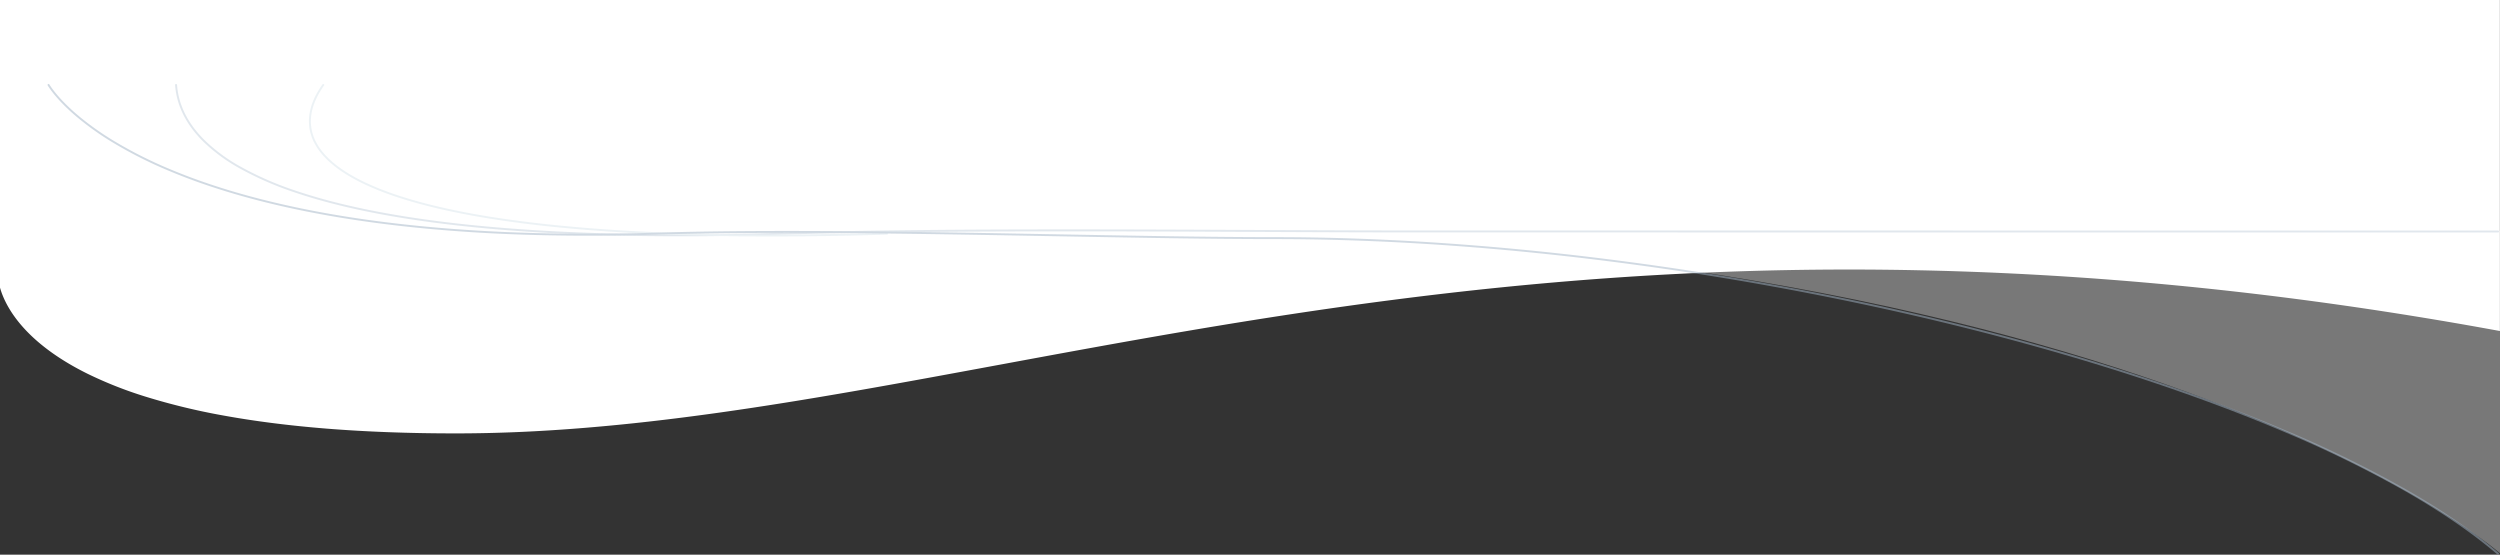 <svg xmlns="http://www.w3.org/2000/svg" xmlns:xlink="http://www.w3.org/1999/xlink" width="1280" height="284" viewBox="0 0 1280 284"><rect x="0" y="0" width="1280" height="284" fill="#333333" stroke="none"/><defs><clipPath id="a"><rect width="831.987" height="166.77" fill="#fff"/></clipPath><clipPath id="b"><rect width="1279.496" height="241" transform="translate(186.554 40)" fill="none"/></clipPath><clipPath id="d"><rect width="1280" height="284"/></clipPath></defs><g id="c" clip-path="url(#d)"><g transform="translate(-6.946 -338.5)"><path d="M233.227,436.9c-23.632,0-45.949-.832-66.33-2.473-18.845-1.517-36.492-3.762-52.449-6.672A333.56,333.56,0,0,1,74.25,418,206.706,206.706,0,0,1,44.675,406.29c-14.465-7.181-25.837-15.531-33.8-24.816C4.127,373.612,1.237,366.689,0,362.266V0H1279.946V384.481c-30.28-5.576-60.7-10.472-90.426-14.551-28.581-3.922-57.343-7.2-85.487-9.75-26.965-2.44-54.166-4.28-80.848-5.469C997.742,353.577,972,353,946.677,353h-.04c-20.815,0-41.953.388-62.824,1.153-19.818.727-40.022,1.816-60.052,3.238-36.749,2.609-73.534,6.335-112.455,11.389-32.144,4.174-66.023,9.31-103.573,15.7-33.235,5.657-65.28,11.589-96.269,17.327l-.015,0c-49.991,9.255-97.209,18-143.215,24.461-24.618,3.459-46.9,5.99-68.124,7.736C276.5,435.953,254.62,436.9,233.227,436.9Z" transform="translate(6.946 123.501)" fill="#fff"/><g transform="translate(454.959 455.013)" opacity="0.337" clip-path="url(#a)"><path d="M633.563,115.538h831.99V280.5s-211.99-187-831.99-164.965" transform="translate(-633.563 -113.73)" fill="#fff"/></g></g><g transform="translate(-186.554 3)" opacity="0.5"><g clip-path="url(#b)"><path d="M534.853,117.982c-87.049,0-153.213-7.5-197.143-22.378a166,166,0,0,1-28.723-12.546,87.3,87.3,0,0,1-18.679-13.877c-8.594-8.627-13.341-18.263-14.109-28.641a.5.5,0,1,1,1-.074c.75,10.133,5.4,19.556,13.82,28.009a86.32,86.32,0,0,0,18.466,13.713,165,165,0,0,0,28.549,12.468c43.822,14.843,109.89,22.325,196.8,22.325q25.449,0,53.257-.855c42.317-1.3,93.117-1.663,144.808-1.663,33.579,0,67.528.152,99.793.3,27.718.124,53.9.241,76.7.241,82.3,0,274.314.015,414.513.027l141.654.01a.5.5,0,0,1,0,1l-141.654-.01C1183.7,116.017,991.69,116,909.386,116c-22.8,0-48.981-.117-76.7-.241-32.256-.144-66.221-.3-99.791-.3-51.69,0-102.464.36-144.774,1.662Q560.314,117.983,534.853,117.982Z" fill="#c3d0dc"/><path d="M581.673,118.077c-23.646,0-45.721-.5-66.034-1.513-33.974-1.686-63.536-4.8-87.864-9.27-22.692-4.165-41.081-9.542-54.656-15.983-12.737-6.043-21.305-13.048-25.465-20.819a23.809,23.809,0,0,1-2.682-14.909c.716-4.98,2.962-10.151,6.676-15.369a.5.5,0,0,1,.815.58c-3.621,5.087-5.808,10.11-6.5,14.932a22.829,22.829,0,0,0,2.574,14.3c4.057,7.579,12.472,14.438,25.012,20.388,13.5,6.4,31.8,11.754,54.408,15.9,24.285,4.457,53.8,7.571,87.733,9.255,20.295,1.007,42.36,1.511,65.985,1.511q28.086,0,59.014-.95h.016a.5.5,0,0,1,.015,1C620.124,117.761,600.4,118.077,581.673,118.077Z" fill="#d9e5ec"/><path d="M1465.553,281a.5.5,0,0,1-.325-.12c-12.612-10.776-28.342-21.595-46.753-32.155a588.459,588.459,0,0,0-61.337-30.138c-22.331-9.53-46.934-18.753-73.125-27.411-25.891-8.559-53.521-16.628-82.122-23.984-28.564-7.347-58.283-14.029-88.33-19.862-30.322-5.886-61.191-10.948-91.751-15.046-31.135-4.174-62.218-7.383-92.384-9.536-30.984-2.211-61.341-3.332-90.229-3.332-32.222,0-70.962-.709-111.976-1.459-34.961-.64-71.113-1.3-106.112-1.578q-16.72-.132-31.7-.133c-25.59,0-47.55.29-66.569.876q-17.987.554-35.289.553c-17.723,0-34.82-.436-51.119-1.308-24.56-1.313-47.865-3.643-69.267-6.926-36.411-5.585-68.137-14.013-94.3-25.049a219.516,219.516,0,0,1-28.621-14.464,146.245,146.245,0,0,1-18.659-13.316c-9.51-8.082-13.579-14.177-14.6-15.853a.5.5,0,1,1,.854-.52c1,1.643,5,7.626,14.393,15.611a145.246,145.246,0,0,0,18.531,13.224,218.5,218.5,0,0,0,28.49,14.4c26.084,11,57.731,19.409,94.06,24.982,21.369,3.278,44.641,5.6,69.169,6.916,16.279.87,33.362,1.306,51.064,1.306q17.262,0,35.26-.553c19.026-.586,41-.876,66.593-.876q15.009,0,31.716.133c35,.277,71.159.939,106.123,1.578,41.01.75,79.745,1.459,111.958,1.459,28.912,0,59.293,1.122,90.3,3.335,30.186,2.154,61.29,5.365,92.445,9.542,30.579,4.1,61.467,9.165,91.808,15.055,30.067,5.837,59.8,12.524,88.388,19.875,28.622,7.361,56.274,15.437,82.186,24,26.217,8.667,50.847,17.9,73.2,27.44a589.444,589.444,0,0,1,61.442,30.19c18.465,10.591,34.246,21.446,46.905,32.262a.5.5,0,0,1-.325.88Z" fill="#a2b4c5"/><path d="M187.054,115.538h0" fill="#fff"/></g></g></g></svg>